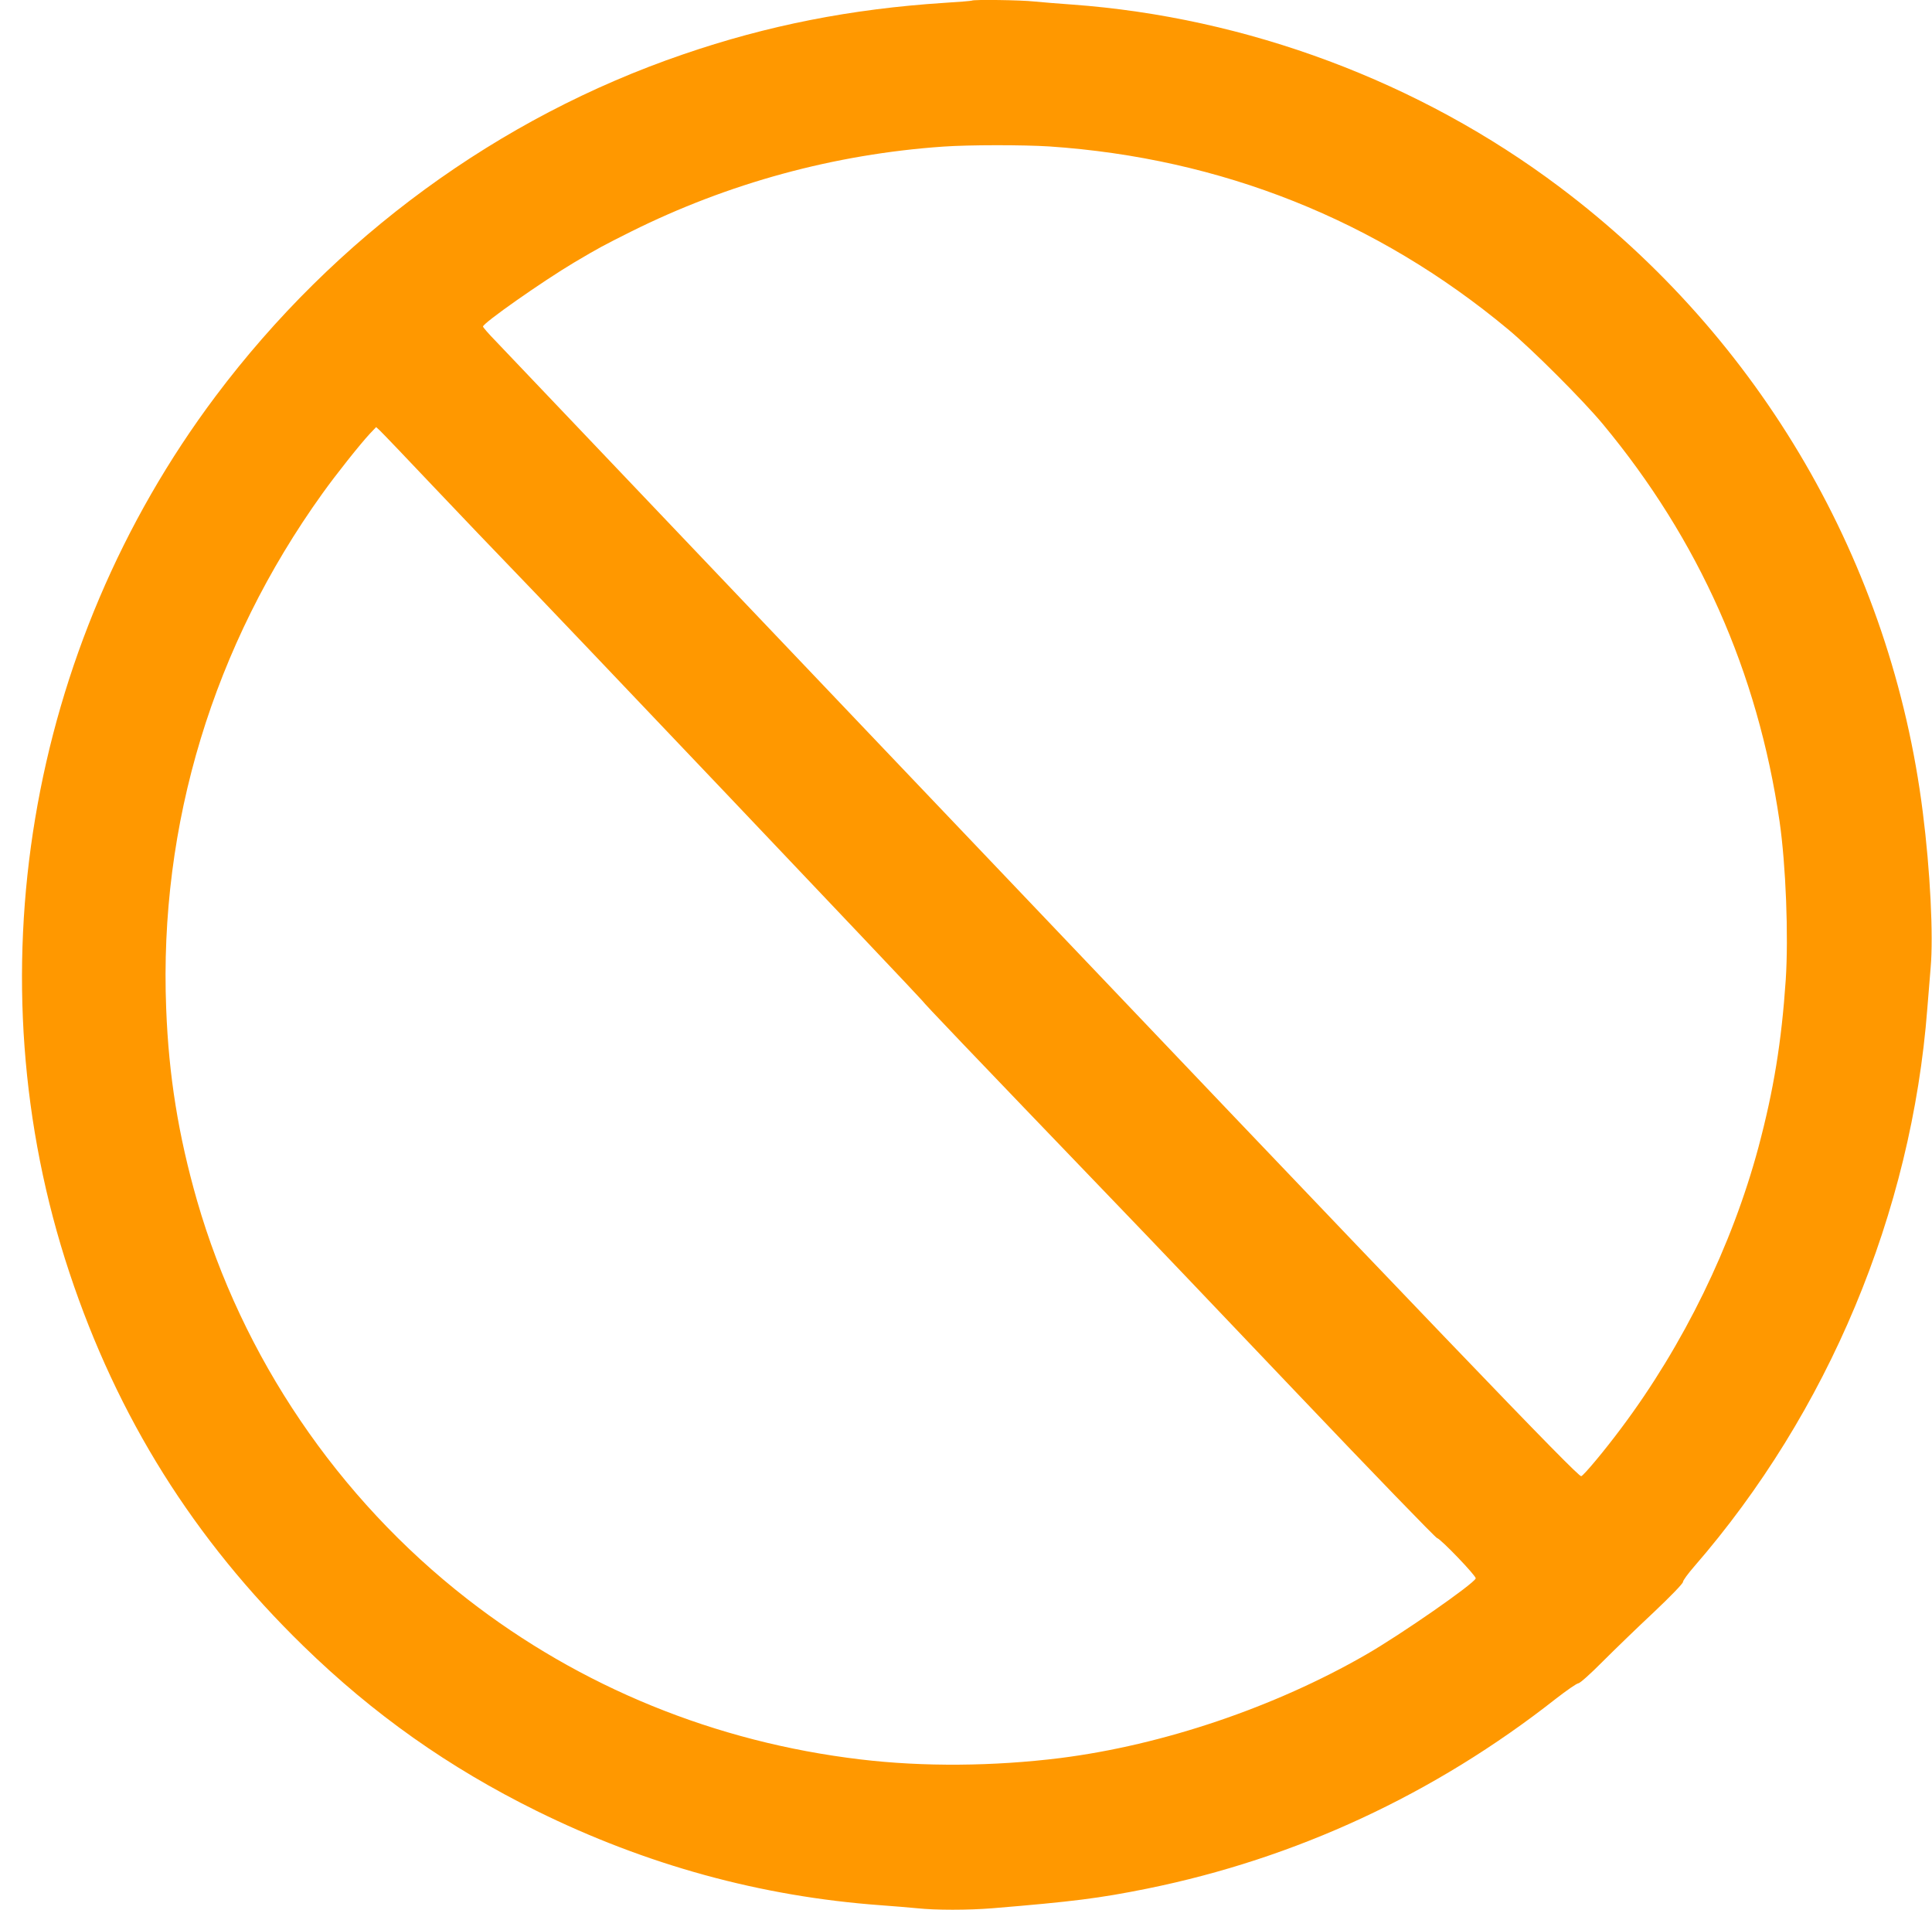 <?xml version="1.0" standalone="no"?>
<!DOCTYPE svg PUBLIC "-//W3C//DTD SVG 20010904//EN"
 "http://www.w3.org/TR/2001/REC-SVG-20010904/DTD/svg10.dtd">
<svg version="1.0" xmlns="http://www.w3.org/2000/svg"
 width="1280pt" height="1265pt" viewBox="0 0 1280 1265"
 preserveAspectRatio="xMidYMid meet">
<g transform="translate(0,1265) scale(0.1,-0.1)"
fill="#ff9800" stroke="none">
<path d="M6439 12646 c-2 -2 -85 -9 -184 -15 -616 -40 -1170 -149 -1729 -341
-1222 -418 -2307 -1211 -3098 -2265 -1249 -1665 -1615 -3857 -968 -5805 319
-960 824 -1766 1550 -2473 464 -452 962 -804 1545 -1092 728 -359 1486 -567
2280 -625 83 -6 191 -15 242 -20 121 -13 337 -13 498 0 532 44 708 66 1025
130 986 200 1903 625 2707 1257 72 56 140 103 150 103 10 0 81 63 163 146 80
80 232 227 338 326 109 103 192 189 192 199 0 10 33 55 73 101 889 1023 1442
2344 1546 3698 6 74 16 196 22 270 19 212 -3 646 -52 1030 -207 1648 -1073
3139 -2406 4141 -928 698 -2072 1125 -3233 1209 -85 6 -196 15 -247 20 -88 10
-405 14 -414 6z m513 -966 c1139 -77 2170 -488 3039 -1211 161 -134 497 -470
629 -629 636 -766 1025 -1640 1170 -2630 42 -292 60 -758 41 -1050 -28 -413
-80 -731 -181 -1110 -175 -651 -496 -1309 -909 -1860 -111 -149 -249 -314
-265 -318 -23 -5 -870 878 -4621 4818 -1369 1438 -2527 2654 -2572 2702 -46
47 -83 90 -83 95 0 23 392 298 605 425 169 100 189 110 374 203 646 322 1349
514 2071 564 171 12 528 12 702 1z m-4069 -2265 c188 -198 401 -421 473 -495
279 -287 2730 -2867 2754 -2898 22 -29 249 -267 1335 -1397 122 -126 635 -664
1140 -1195 505 -531 926 -966 936 -968 23 -4 261 -252 256 -267 -12 -36 -497
-373 -727 -505 -606 -349 -1346 -599 -2025 -685 -442 -55 -908 -59 -1325 -9
-960 114 -1855 479 -2605 1063 -857 667 -1491 1602 -1790 2640 -123 430 -187
824 -204 1271 -48 1220 312 2404 1035 3411 90 126 250 327 315 397 l41 43 25
-23 c14 -13 179 -185 366 -383z"/>
</g>
</svg>
